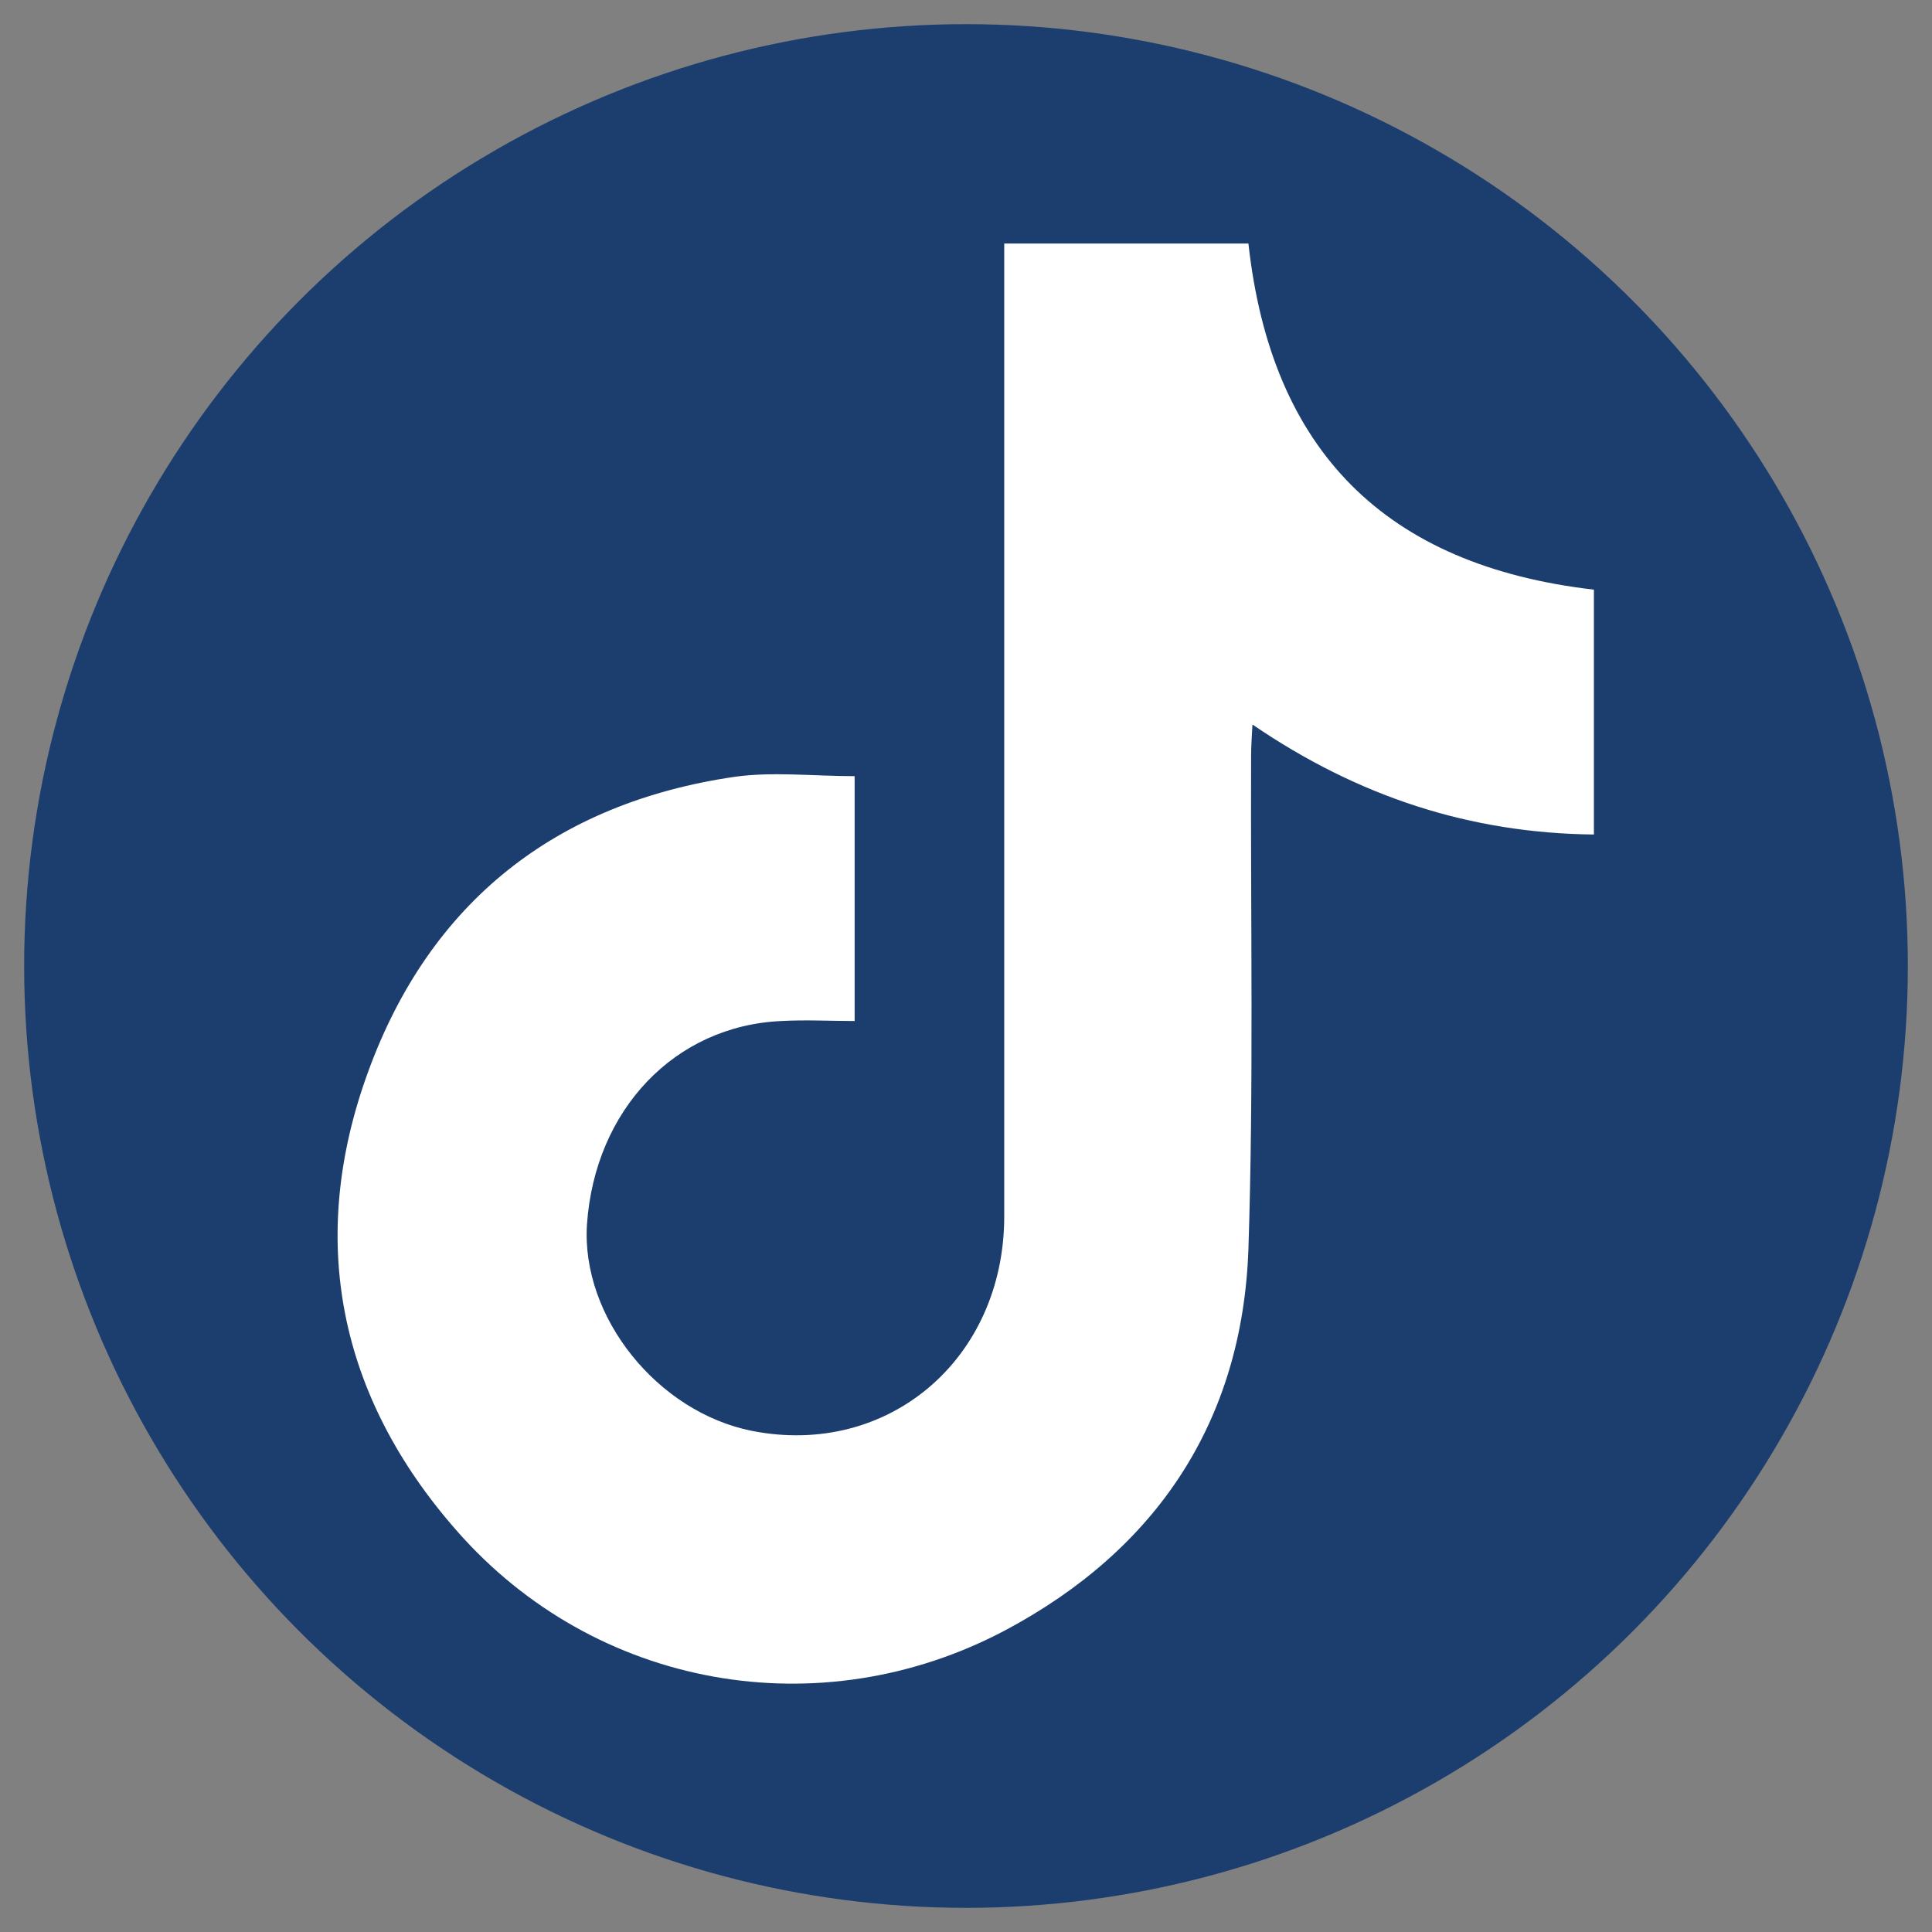 <?xml version="1.0" encoding="UTF-8"?>
<svg xmlns="http://www.w3.org/2000/svg" id="Layer_1" data-name="Layer 1" version="1.1" viewBox="0 0 288 288">
  <rect x="0" y="0" width="288" height="288" fill="#808080" stroke="none"/>
  <title>Follow us on TikTok</title>
  <defs>
    <style>
      .cls-blue {
        fill: #1b3e6f;
      }

      .cls-blue, .cls-2 {
        stroke-width: 0px;
      }

      .cls-2 {
        fill: #fff;
      }
    </style>
  </defs>
  <circle class="cls-blue" cx="144" cy="144" r="140.4"></circle>
  <path class="cls-2" d="M127.4,115.7c-6.2,0-12.2-.7-17.9.1-26.7,3.9-45.4,18.7-54.6,43.9-9.2,25.1-4.4,48.5,13.2,68.5,20.6,23.5,54.1,29.5,81.8,14.8,22.5-12,35.3-31.1,36.2-56.8.8-24.5.3-49.1.4-73.6,0-1.3.1-2.7.2-4.6,15.8,10.8,32.5,16.2,50.9,16.4v-36.5c-31.1-3.6-48.1-20.7-51.5-51.6h-36.4c0,1.7,0,3.3,0,4.8,0,46.7,0,93.5,0,140.2,0,21.3-17.3,36-37.6,32-14.1-2.8-25.5-17-24.6-30.8,1.2-17.1,13.1-29.6,29-30.3,3.6-.2,7.2,0,10.9,0v-36.4Z"></path>
</svg>
